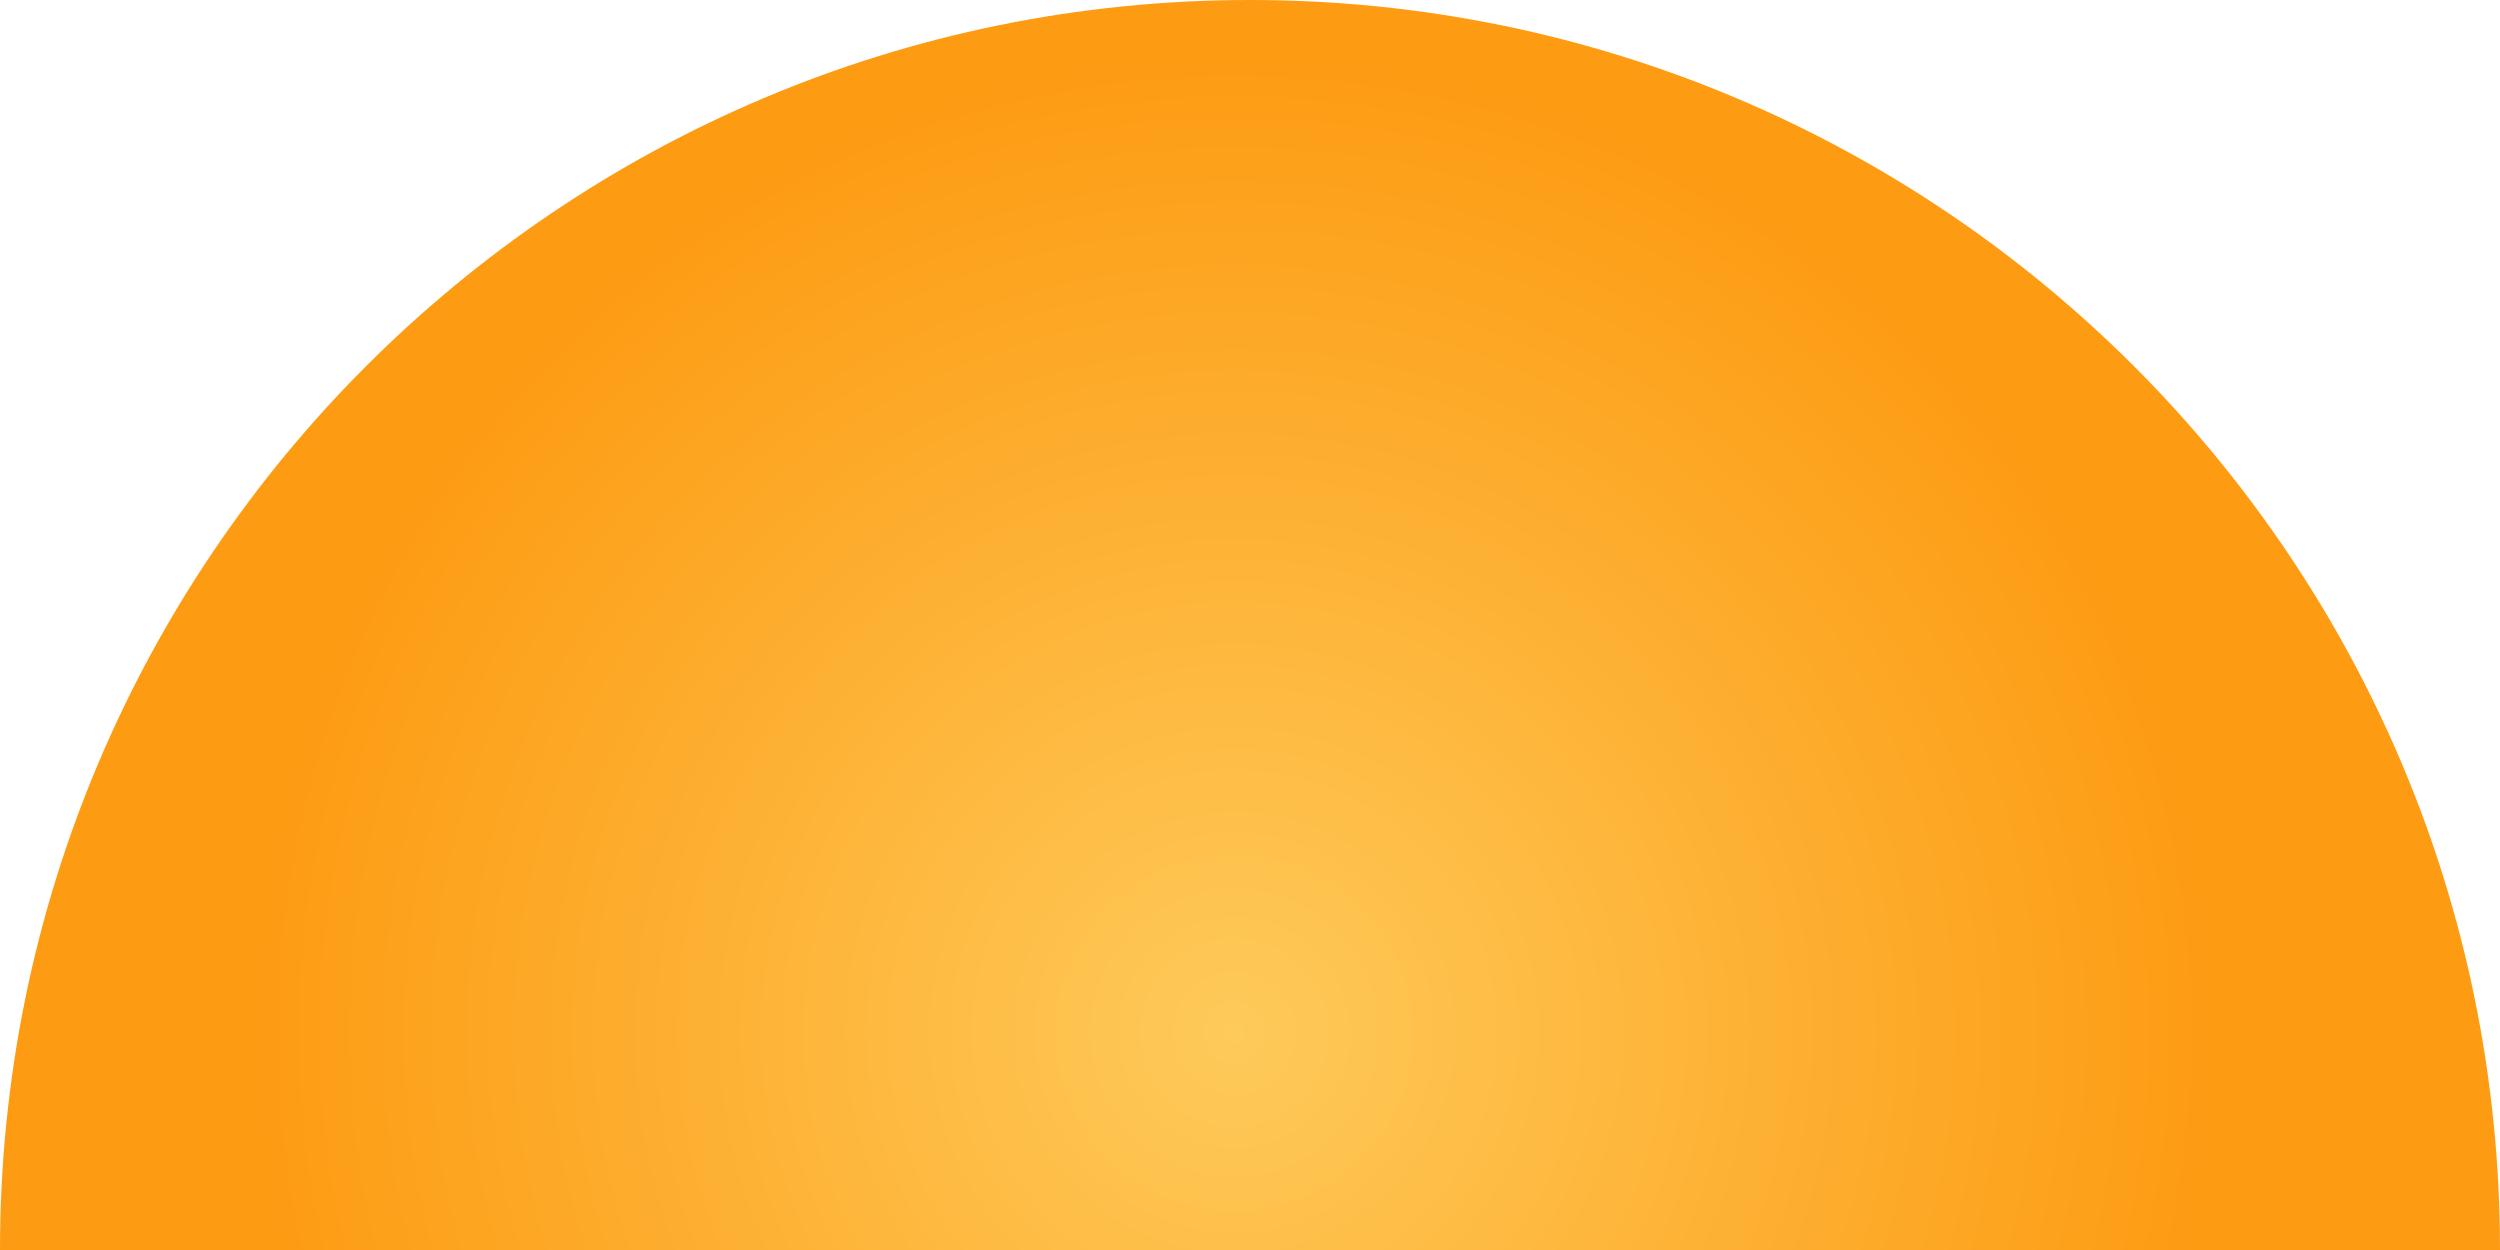 <?xml version="1.0" encoding="UTF-8"?><svg xmlns="http://www.w3.org/2000/svg" xmlns:xlink="http://www.w3.org/1999/xlink" id="Layer_1654ec1e13ed10" viewBox="0 0 440.5 220.25" aria-hidden="true" width="440px" height="220px"><defs><linearGradient class="cerosgradient" data-cerosgradient="true" id="CerosGradient_id8fa1d3b8c" gradientUnits="userSpaceOnUse" x1="50%" y1="100%" x2="50%" y2="0%"><stop offset="0%" stop-color="#d1d1d1"/><stop offset="100%" stop-color="#d1d1d1"/></linearGradient><linearGradient/><style>.cls-1-654ec1e13ed10{fill:url(#radial-gradient654ec1e13ed10);stroke-width:0px;}</style><radialGradient id="radial-gradient654ec1e13ed10" cx="217.5" cy="181.97" fx="217.5" fy="181.97" r="174.12" gradientUnits="userSpaceOnUse"><stop offset="0" stop-color="#feca5a"/><stop offset="1" stop-color="#fd9b12"/></radialGradient></defs><path class="cls-1-654ec1e13ed10" d="m440.5,220.25H0C0,98.61,98.61,0,220.25,0s220.25,98.61,220.25,220.25Z"/></svg>